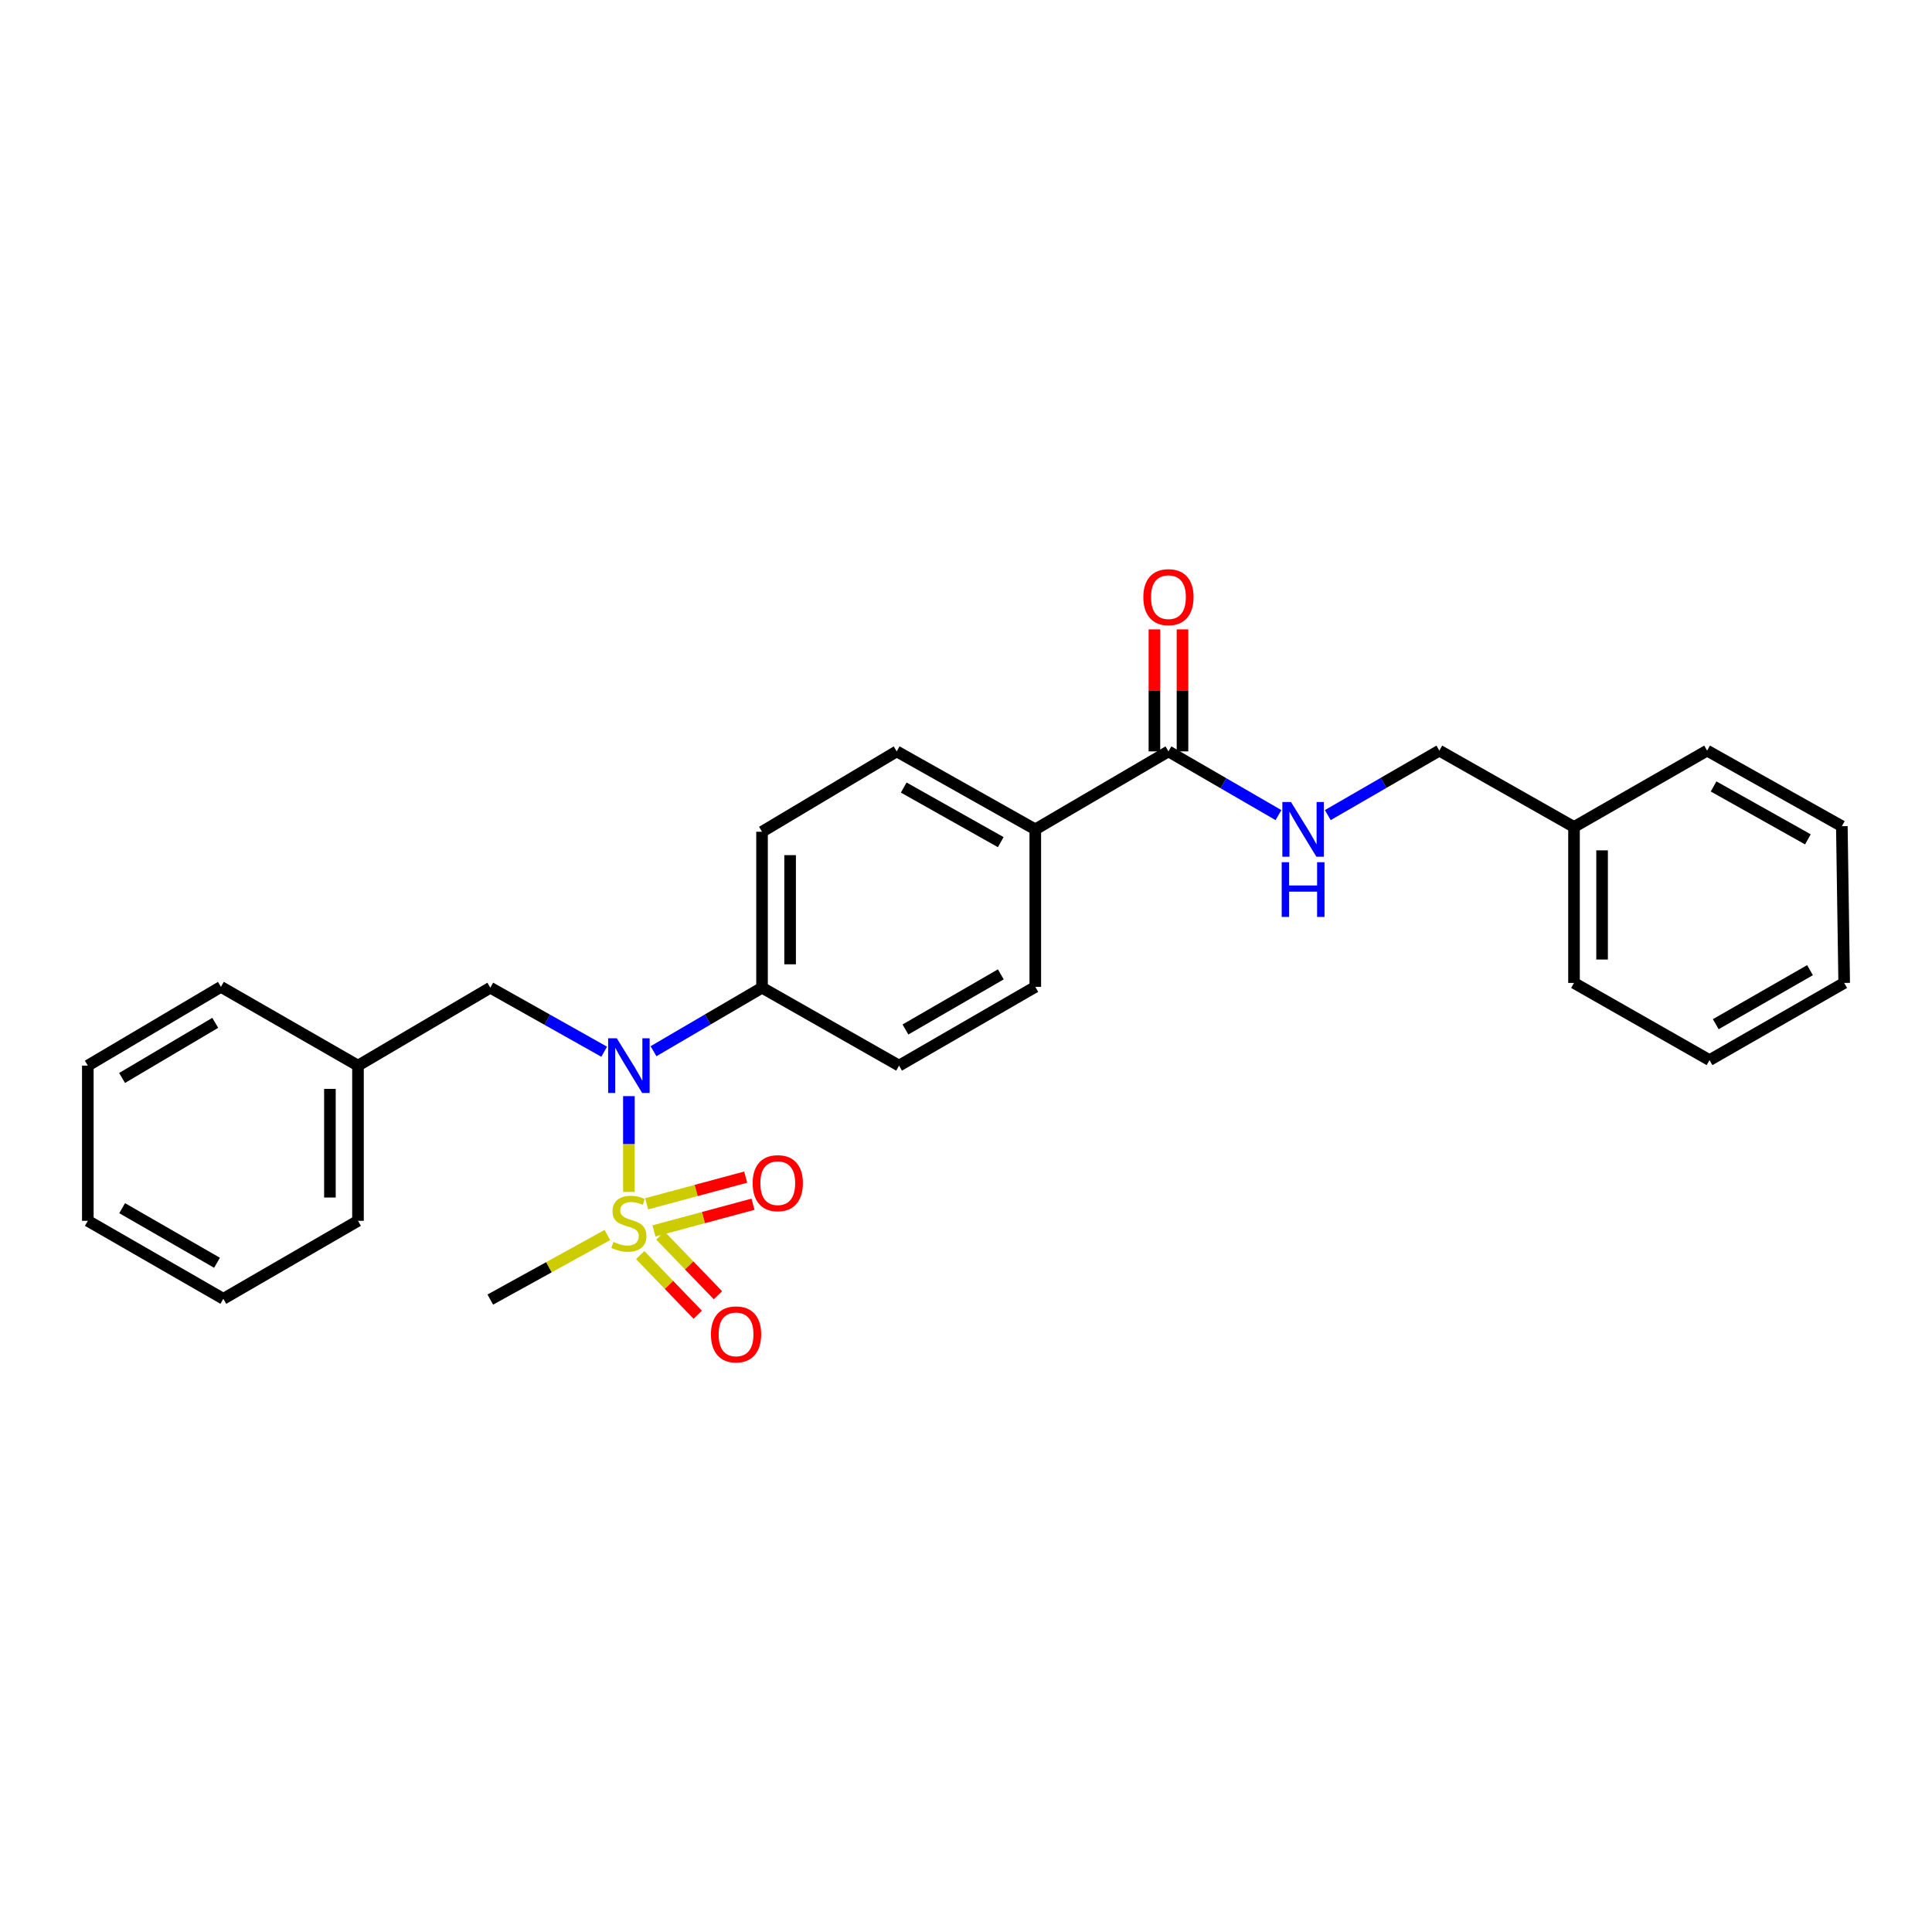 <?xml version='1.0' encoding='iso-8859-1'?>
<svg version='1.1' baseProfile='full'
              xmlns='http://www.w3.org/2000/svg'
                      xmlns:rdkit='http://www.rdkit.org/xml'
                      xmlns:xlink='http://www.w3.org/1999/xlink'
                  xml:space='preserve'
width='1000px' height='1000px' viewBox='0 0 1000 1000'>
<!-- END OF HEADER -->
<rect style='opacity:1.0;fill:#FFFFFF;stroke:none' width='1000' height='1000' x='0' y='0'> </rect>
<path class='bond-0' d='M 325.513,616.935 L 325.513,592.145' style='fill:none;fill-rule:evenodd;stroke:#CCCC00;stroke-width:6px;stroke-linecap:butt;stroke-linejoin:miter;stroke-opacity:1' />
<path class='bond-0' d='M 325.513,592.145 L 325.513,567.355' style='fill:none;fill-rule:evenodd;stroke:#0000FF;stroke-width:6px;stroke-linecap:butt;stroke-linejoin:miter;stroke-opacity:1' />
<path class='bond-3' d='M 331.362,649.62 L 346.257,665.062' style='fill:none;fill-rule:evenodd;stroke:#CCCC00;stroke-width:6px;stroke-linecap:butt;stroke-linejoin:miter;stroke-opacity:1' />
<path class='bond-3' d='M 346.257,665.062 L 361.152,680.503' style='fill:none;fill-rule:evenodd;stroke:#FF0000;stroke-width:6px;stroke-linecap:butt;stroke-linejoin:miter;stroke-opacity:1' />
<path class='bond-3' d='M 341.82,639.532 L 356.715,654.974' style='fill:none;fill-rule:evenodd;stroke:#CCCC00;stroke-width:6px;stroke-linecap:butt;stroke-linejoin:miter;stroke-opacity:1' />
<path class='bond-3' d='M 356.715,654.974 L 371.61,670.415' style='fill:none;fill-rule:evenodd;stroke:#FF0000;stroke-width:6px;stroke-linecap:butt;stroke-linejoin:miter;stroke-opacity:1' />
<path class='bond-4' d='M 338.479,637.124 L 364.117,630.216' style='fill:none;fill-rule:evenodd;stroke:#CCCC00;stroke-width:6px;stroke-linecap:butt;stroke-linejoin:miter;stroke-opacity:1' />
<path class='bond-4' d='M 364.117,630.216 L 389.755,623.308' style='fill:none;fill-rule:evenodd;stroke:#FF0000;stroke-width:6px;stroke-linecap:butt;stroke-linejoin:miter;stroke-opacity:1' />
<path class='bond-4' d='M 334.698,623.094 L 360.337,616.186' style='fill:none;fill-rule:evenodd;stroke:#CCCC00;stroke-width:6px;stroke-linecap:butt;stroke-linejoin:miter;stroke-opacity:1' />
<path class='bond-4' d='M 360.337,616.186 L 385.975,609.278' style='fill:none;fill-rule:evenodd;stroke:#FF0000;stroke-width:6px;stroke-linecap:butt;stroke-linejoin:miter;stroke-opacity:1' />
<path class='bond-13' d='M 314.385,639.23 L 284.083,655.943' style='fill:none;fill-rule:evenodd;stroke:#CCCC00;stroke-width:6px;stroke-linecap:butt;stroke-linejoin:miter;stroke-opacity:1' />
<path class='bond-13' d='M 284.083,655.943 L 253.781,672.656' style='fill:none;fill-rule:evenodd;stroke:#000000;stroke-width:6px;stroke-linecap:butt;stroke-linejoin:miter;stroke-opacity:1' />
<path class='bond-5' d='M 338.249,544.107 L 366.339,527.669' style='fill:none;fill-rule:evenodd;stroke:#0000FF;stroke-width:6px;stroke-linecap:butt;stroke-linejoin:miter;stroke-opacity:1' />
<path class='bond-5' d='M 366.339,527.669 L 394.428,511.231' style='fill:none;fill-rule:evenodd;stroke:#000000;stroke-width:6px;stroke-linecap:butt;stroke-linejoin:miter;stroke-opacity:1' />
<path class='bond-7' d='M 312.716,544.366 L 283.249,527.798' style='fill:none;fill-rule:evenodd;stroke:#0000FF;stroke-width:6px;stroke-linecap:butt;stroke-linejoin:miter;stroke-opacity:1' />
<path class='bond-7' d='M 283.249,527.798 L 253.781,511.231' style='fill:none;fill-rule:evenodd;stroke:#000000;stroke-width:6px;stroke-linecap:butt;stroke-linejoin:miter;stroke-opacity:1' />
<path class='bond-1' d='M 604.789,388.916 L 535.866,429.287' style='fill:none;fill-rule:evenodd;stroke:#000000;stroke-width:6px;stroke-linecap:butt;stroke-linejoin:miter;stroke-opacity:1' />
<path class='bond-2' d='M 604.789,388.916 L 633.261,405.408' style='fill:none;fill-rule:evenodd;stroke:#000000;stroke-width:6px;stroke-linecap:butt;stroke-linejoin:miter;stroke-opacity:1' />
<path class='bond-2' d='M 633.261,405.408 L 661.733,421.9' style='fill:none;fill-rule:evenodd;stroke:#0000FF;stroke-width:6px;stroke-linecap:butt;stroke-linejoin:miter;stroke-opacity:1' />
<path class='bond-8' d='M 612.054,388.916 L 612.054,357.34' style='fill:none;fill-rule:evenodd;stroke:#000000;stroke-width:6px;stroke-linecap:butt;stroke-linejoin:miter;stroke-opacity:1' />
<path class='bond-8' d='M 612.054,357.34 L 612.054,325.765' style='fill:none;fill-rule:evenodd;stroke:#FF0000;stroke-width:6px;stroke-linecap:butt;stroke-linejoin:miter;stroke-opacity:1' />
<path class='bond-8' d='M 597.524,388.916 L 597.524,357.34' style='fill:none;fill-rule:evenodd;stroke:#000000;stroke-width:6px;stroke-linecap:butt;stroke-linejoin:miter;stroke-opacity:1' />
<path class='bond-8' d='M 597.524,357.34 L 597.524,325.765' style='fill:none;fill-rule:evenodd;stroke:#FF0000;stroke-width:6px;stroke-linecap:butt;stroke-linejoin:miter;stroke-opacity:1' />
<path class='bond-14' d='M 687.263,421.9 L 716.131,405.211' style='fill:none;fill-rule:evenodd;stroke:#0000FF;stroke-width:6px;stroke-linecap:butt;stroke-linejoin:miter;stroke-opacity:1' />
<path class='bond-14' d='M 716.131,405.211 L 745,388.521' style='fill:none;fill-rule:evenodd;stroke:#000000;stroke-width:6px;stroke-linecap:butt;stroke-linejoin:miter;stroke-opacity:1' />
<path class='bond-9' d='M 394.428,511.231 L 394.428,430.514' style='fill:none;fill-rule:evenodd;stroke:#000000;stroke-width:6px;stroke-linecap:butt;stroke-linejoin:miter;stroke-opacity:1' />
<path class='bond-9' d='M 408.959,499.123 L 408.959,442.621' style='fill:none;fill-rule:evenodd;stroke:#000000;stroke-width:6px;stroke-linecap:butt;stroke-linejoin:miter;stroke-opacity:1' />
<path class='bond-10' d='M 394.428,511.231 L 465.353,551.561' style='fill:none;fill-rule:evenodd;stroke:#000000;stroke-width:6px;stroke-linecap:butt;stroke-linejoin:miter;stroke-opacity:1' />
<path class='bond-6' d='M 535.866,429.287 L 535.866,510.795' style='fill:none;fill-rule:evenodd;stroke:#000000;stroke-width:6px;stroke-linecap:butt;stroke-linejoin:miter;stroke-opacity:1' />
<path class='bond-27' d='M 535.866,429.287 L 464.134,388.916' style='fill:none;fill-rule:evenodd;stroke:#000000;stroke-width:6px;stroke-linecap:butt;stroke-linejoin:miter;stroke-opacity:1' />
<path class='bond-27' d='M 517.98,435.894 L 467.767,407.635' style='fill:none;fill-rule:evenodd;stroke:#000000;stroke-width:6px;stroke-linecap:butt;stroke-linejoin:miter;stroke-opacity:1' />
<path class='bond-15' d='M 253.781,511.231 L 185.294,551.561' style='fill:none;fill-rule:evenodd;stroke:#000000;stroke-width:6px;stroke-linecap:butt;stroke-linejoin:miter;stroke-opacity:1' />
<path class='bond-12' d='M 394.428,430.514 L 464.134,388.916' style='fill:none;fill-rule:evenodd;stroke:#000000;stroke-width:6px;stroke-linecap:butt;stroke-linejoin:miter;stroke-opacity:1' />
<path class='bond-11' d='M 465.353,551.561 L 535.866,510.795' style='fill:none;fill-rule:evenodd;stroke:#000000;stroke-width:6px;stroke-linecap:butt;stroke-linejoin:miter;stroke-opacity:1' />
<path class='bond-11' d='M 468.657,532.866 L 518.016,504.33' style='fill:none;fill-rule:evenodd;stroke:#000000;stroke-width:6px;stroke-linecap:butt;stroke-linejoin:miter;stroke-opacity:1' />
<path class='bond-16' d='M 745,388.521 L 814.706,428.036' style='fill:none;fill-rule:evenodd;stroke:#000000;stroke-width:6px;stroke-linecap:butt;stroke-linejoin:miter;stroke-opacity:1' />
<path class='bond-17' d='M 185.294,551.561 L 185.294,631.89' style='fill:none;fill-rule:evenodd;stroke:#000000;stroke-width:6px;stroke-linecap:butt;stroke-linejoin:miter;stroke-opacity:1' />
<path class='bond-17' d='M 170.764,563.61 L 170.764,619.841' style='fill:none;fill-rule:evenodd;stroke:#000000;stroke-width:6px;stroke-linecap:butt;stroke-linejoin:miter;stroke-opacity:1' />
<path class='bond-18' d='M 185.294,551.561 L 114.345,510.795' style='fill:none;fill-rule:evenodd;stroke:#000000;stroke-width:6px;stroke-linecap:butt;stroke-linejoin:miter;stroke-opacity:1' />
<path class='bond-19' d='M 814.706,428.036 L 814.706,508.76' style='fill:none;fill-rule:evenodd;stroke:#000000;stroke-width:6px;stroke-linecap:butt;stroke-linejoin:miter;stroke-opacity:1' />
<path class='bond-19' d='M 829.236,440.144 L 829.236,496.652' style='fill:none;fill-rule:evenodd;stroke:#000000;stroke-width:6px;stroke-linecap:butt;stroke-linejoin:miter;stroke-opacity:1' />
<path class='bond-20' d='M 814.706,428.036 L 883.596,388.521' style='fill:none;fill-rule:evenodd;stroke:#000000;stroke-width:6px;stroke-linecap:butt;stroke-linejoin:miter;stroke-opacity:1' />
<path class='bond-24' d='M 185.294,631.89 L 115.596,672.261' style='fill:none;fill-rule:evenodd;stroke:#000000;stroke-width:6px;stroke-linecap:butt;stroke-linejoin:miter;stroke-opacity:1' />
<path class='bond-21' d='M 114.345,510.795 L 45.455,551.561' style='fill:none;fill-rule:evenodd;stroke:#000000;stroke-width:6px;stroke-linecap:butt;stroke-linejoin:miter;stroke-opacity:1' />
<path class='bond-21' d='M 111.411,529.415 L 63.188,557.951' style='fill:none;fill-rule:evenodd;stroke:#000000;stroke-width:6px;stroke-linecap:butt;stroke-linejoin:miter;stroke-opacity:1' />
<path class='bond-22' d='M 814.706,508.76 L 884.848,548.719' style='fill:none;fill-rule:evenodd;stroke:#000000;stroke-width:6px;stroke-linecap:butt;stroke-linejoin:miter;stroke-opacity:1' />
<path class='bond-23' d='M 883.596,388.521 L 953.335,427.64' style='fill:none;fill-rule:evenodd;stroke:#000000;stroke-width:6px;stroke-linecap:butt;stroke-linejoin:miter;stroke-opacity:1' />
<path class='bond-23' d='M 886.948,407.062 L 935.765,434.445' style='fill:none;fill-rule:evenodd;stroke:#000000;stroke-width:6px;stroke-linecap:butt;stroke-linejoin:miter;stroke-opacity:1' />
<path class='bond-25' d='M 45.455,551.561 L 45.455,631.89' style='fill:none;fill-rule:evenodd;stroke:#000000;stroke-width:6px;stroke-linecap:butt;stroke-linejoin:miter;stroke-opacity:1' />
<path class='bond-29' d='M 884.848,548.719 L 954.545,508.76' style='fill:none;fill-rule:evenodd;stroke:#000000;stroke-width:6px;stroke-linecap:butt;stroke-linejoin:miter;stroke-opacity:1' />
<path class='bond-29' d='M 888.075,530.12 L 936.864,502.149' style='fill:none;fill-rule:evenodd;stroke:#000000;stroke-width:6px;stroke-linecap:butt;stroke-linejoin:miter;stroke-opacity:1' />
<path class='bond-26' d='M 953.335,427.64 L 954.545,508.76' style='fill:none;fill-rule:evenodd;stroke:#000000;stroke-width:6px;stroke-linecap:butt;stroke-linejoin:miter;stroke-opacity:1' />
<path class='bond-28' d='M 115.596,672.261 L 45.455,631.89' style='fill:none;fill-rule:evenodd;stroke:#000000;stroke-width:6px;stroke-linecap:butt;stroke-linejoin:miter;stroke-opacity:1' />
<path class='bond-28' d='M 112.323,653.611 L 63.224,625.352' style='fill:none;fill-rule:evenodd;stroke:#000000;stroke-width:6px;stroke-linecap:butt;stroke-linejoin:miter;stroke-opacity:1' />
<path  class='atom-0' d='M 317.513 642.813
Q 317.833 642.933, 319.153 643.493
Q 320.473 644.053, 321.913 644.413
Q 323.393 644.733, 324.833 644.733
Q 327.513 644.733, 329.073 643.453
Q 330.633 642.133, 330.633 639.853
Q 330.633 638.293, 329.833 637.333
Q 329.073 636.373, 327.873 635.853
Q 326.673 635.333, 324.673 634.733
Q 322.153 633.973, 320.633 633.253
Q 319.153 632.533, 318.073 631.013
Q 317.033 629.493, 317.033 626.933
Q 317.033 623.373, 319.433 621.173
Q 321.873 618.973, 326.673 618.973
Q 329.953 618.973, 333.673 620.533
L 332.753 623.613
Q 329.353 622.213, 326.793 622.213
Q 324.033 622.213, 322.513 623.373
Q 320.993 624.493, 321.033 626.453
Q 321.033 627.973, 321.793 628.893
Q 322.593 629.813, 323.713 630.333
Q 324.873 630.853, 326.793 631.453
Q 329.353 632.253, 330.873 633.053
Q 332.393 633.853, 333.473 635.493
Q 334.593 637.093, 334.593 639.853
Q 334.593 643.773, 331.953 645.893
Q 329.353 647.973, 324.993 647.973
Q 322.473 647.973, 320.553 647.413
Q 318.673 646.893, 316.433 645.973
L 317.513 642.813
' fill='#CCCC00'/>
<path  class='atom-1' d='M 319.253 537.401
L 328.533 552.401
Q 329.453 553.881, 330.933 556.561
Q 332.413 559.241, 332.493 559.401
L 332.493 537.401
L 336.253 537.401
L 336.253 565.721
L 332.373 565.721
L 322.413 549.321
Q 321.253 547.401, 320.013 545.201
Q 318.813 543.001, 318.453 542.321
L 318.453 565.721
L 314.773 565.721
L 314.773 537.401
L 319.253 537.401
' fill='#0000FF'/>
<path  class='atom-3' d='M 668.227 415.127
L 677.507 430.127
Q 678.427 431.607, 679.907 434.287
Q 681.387 436.967, 681.467 437.127
L 681.467 415.127
L 685.227 415.127
L 685.227 443.447
L 681.347 443.447
L 671.387 427.047
Q 670.227 425.127, 668.987 422.927
Q 667.787 420.727, 667.427 420.047
L 667.427 443.447
L 663.747 443.447
L 663.747 415.127
L 668.227 415.127
' fill='#0000FF'/>
<path  class='atom-3' d='M 663.407 446.279
L 667.247 446.279
L 667.247 458.319
L 681.727 458.319
L 681.727 446.279
L 685.567 446.279
L 685.567 474.599
L 681.727 474.599
L 681.727 461.519
L 667.247 461.519
L 667.247 474.599
L 663.407 474.599
L 663.407 446.279
' fill='#0000FF'/>
<path  class='atom-4' d='M 367.979 690.673
Q 367.979 683.873, 371.339 680.073
Q 374.699 676.273, 380.979 676.273
Q 387.259 676.273, 390.619 680.073
Q 393.979 683.873, 393.979 690.673
Q 393.979 697.553, 390.579 701.473
Q 387.179 705.353, 380.979 705.353
Q 374.739 705.353, 371.339 701.473
Q 367.979 697.593, 367.979 690.673
M 380.979 702.153
Q 385.299 702.153, 387.619 699.273
Q 389.979 696.353, 389.979 690.673
Q 389.979 685.113, 387.619 682.313
Q 385.299 679.473, 380.979 679.473
Q 376.659 679.473, 374.299 682.273
Q 371.979 685.073, 371.979 690.673
Q 371.979 696.393, 374.299 699.273
Q 376.659 702.153, 380.979 702.153
' fill='#FF0000'/>
<path  class='atom-5' d='M 389.573 612.41
Q 389.573 605.61, 392.933 601.81
Q 396.293 598.01, 402.573 598.01
Q 408.853 598.01, 412.213 601.81
Q 415.573 605.61, 415.573 612.41
Q 415.573 619.29, 412.173 623.21
Q 408.773 627.09, 402.573 627.09
Q 396.333 627.09, 392.933 623.21
Q 389.573 619.33, 389.573 612.41
M 402.573 623.89
Q 406.893 623.89, 409.213 621.01
Q 411.573 618.09, 411.573 612.41
Q 411.573 606.85, 409.213 604.05
Q 406.893 601.21, 402.573 601.21
Q 398.253 601.21, 395.893 604.01
Q 393.573 606.81, 393.573 612.41
Q 393.573 618.13, 395.893 621.01
Q 398.253 623.89, 402.573 623.89
' fill='#FF0000'/>
<path  class='atom-9' d='M 591.789 309.087
Q 591.789 302.287, 595.149 298.487
Q 598.509 294.687, 604.789 294.687
Q 611.069 294.687, 614.429 298.487
Q 617.789 302.287, 617.789 309.087
Q 617.789 315.967, 614.389 319.887
Q 610.989 323.767, 604.789 323.767
Q 598.549 323.767, 595.149 319.887
Q 591.789 316.007, 591.789 309.087
M 604.789 320.567
Q 609.109 320.567, 611.429 317.687
Q 613.789 314.767, 613.789 309.087
Q 613.789 303.527, 611.429 300.727
Q 609.109 297.887, 604.789 297.887
Q 600.469 297.887, 598.109 300.687
Q 595.789 303.487, 595.789 309.087
Q 595.789 314.807, 598.109 317.687
Q 600.469 320.567, 604.789 320.567
' fill='#FF0000'/>
</svg>
